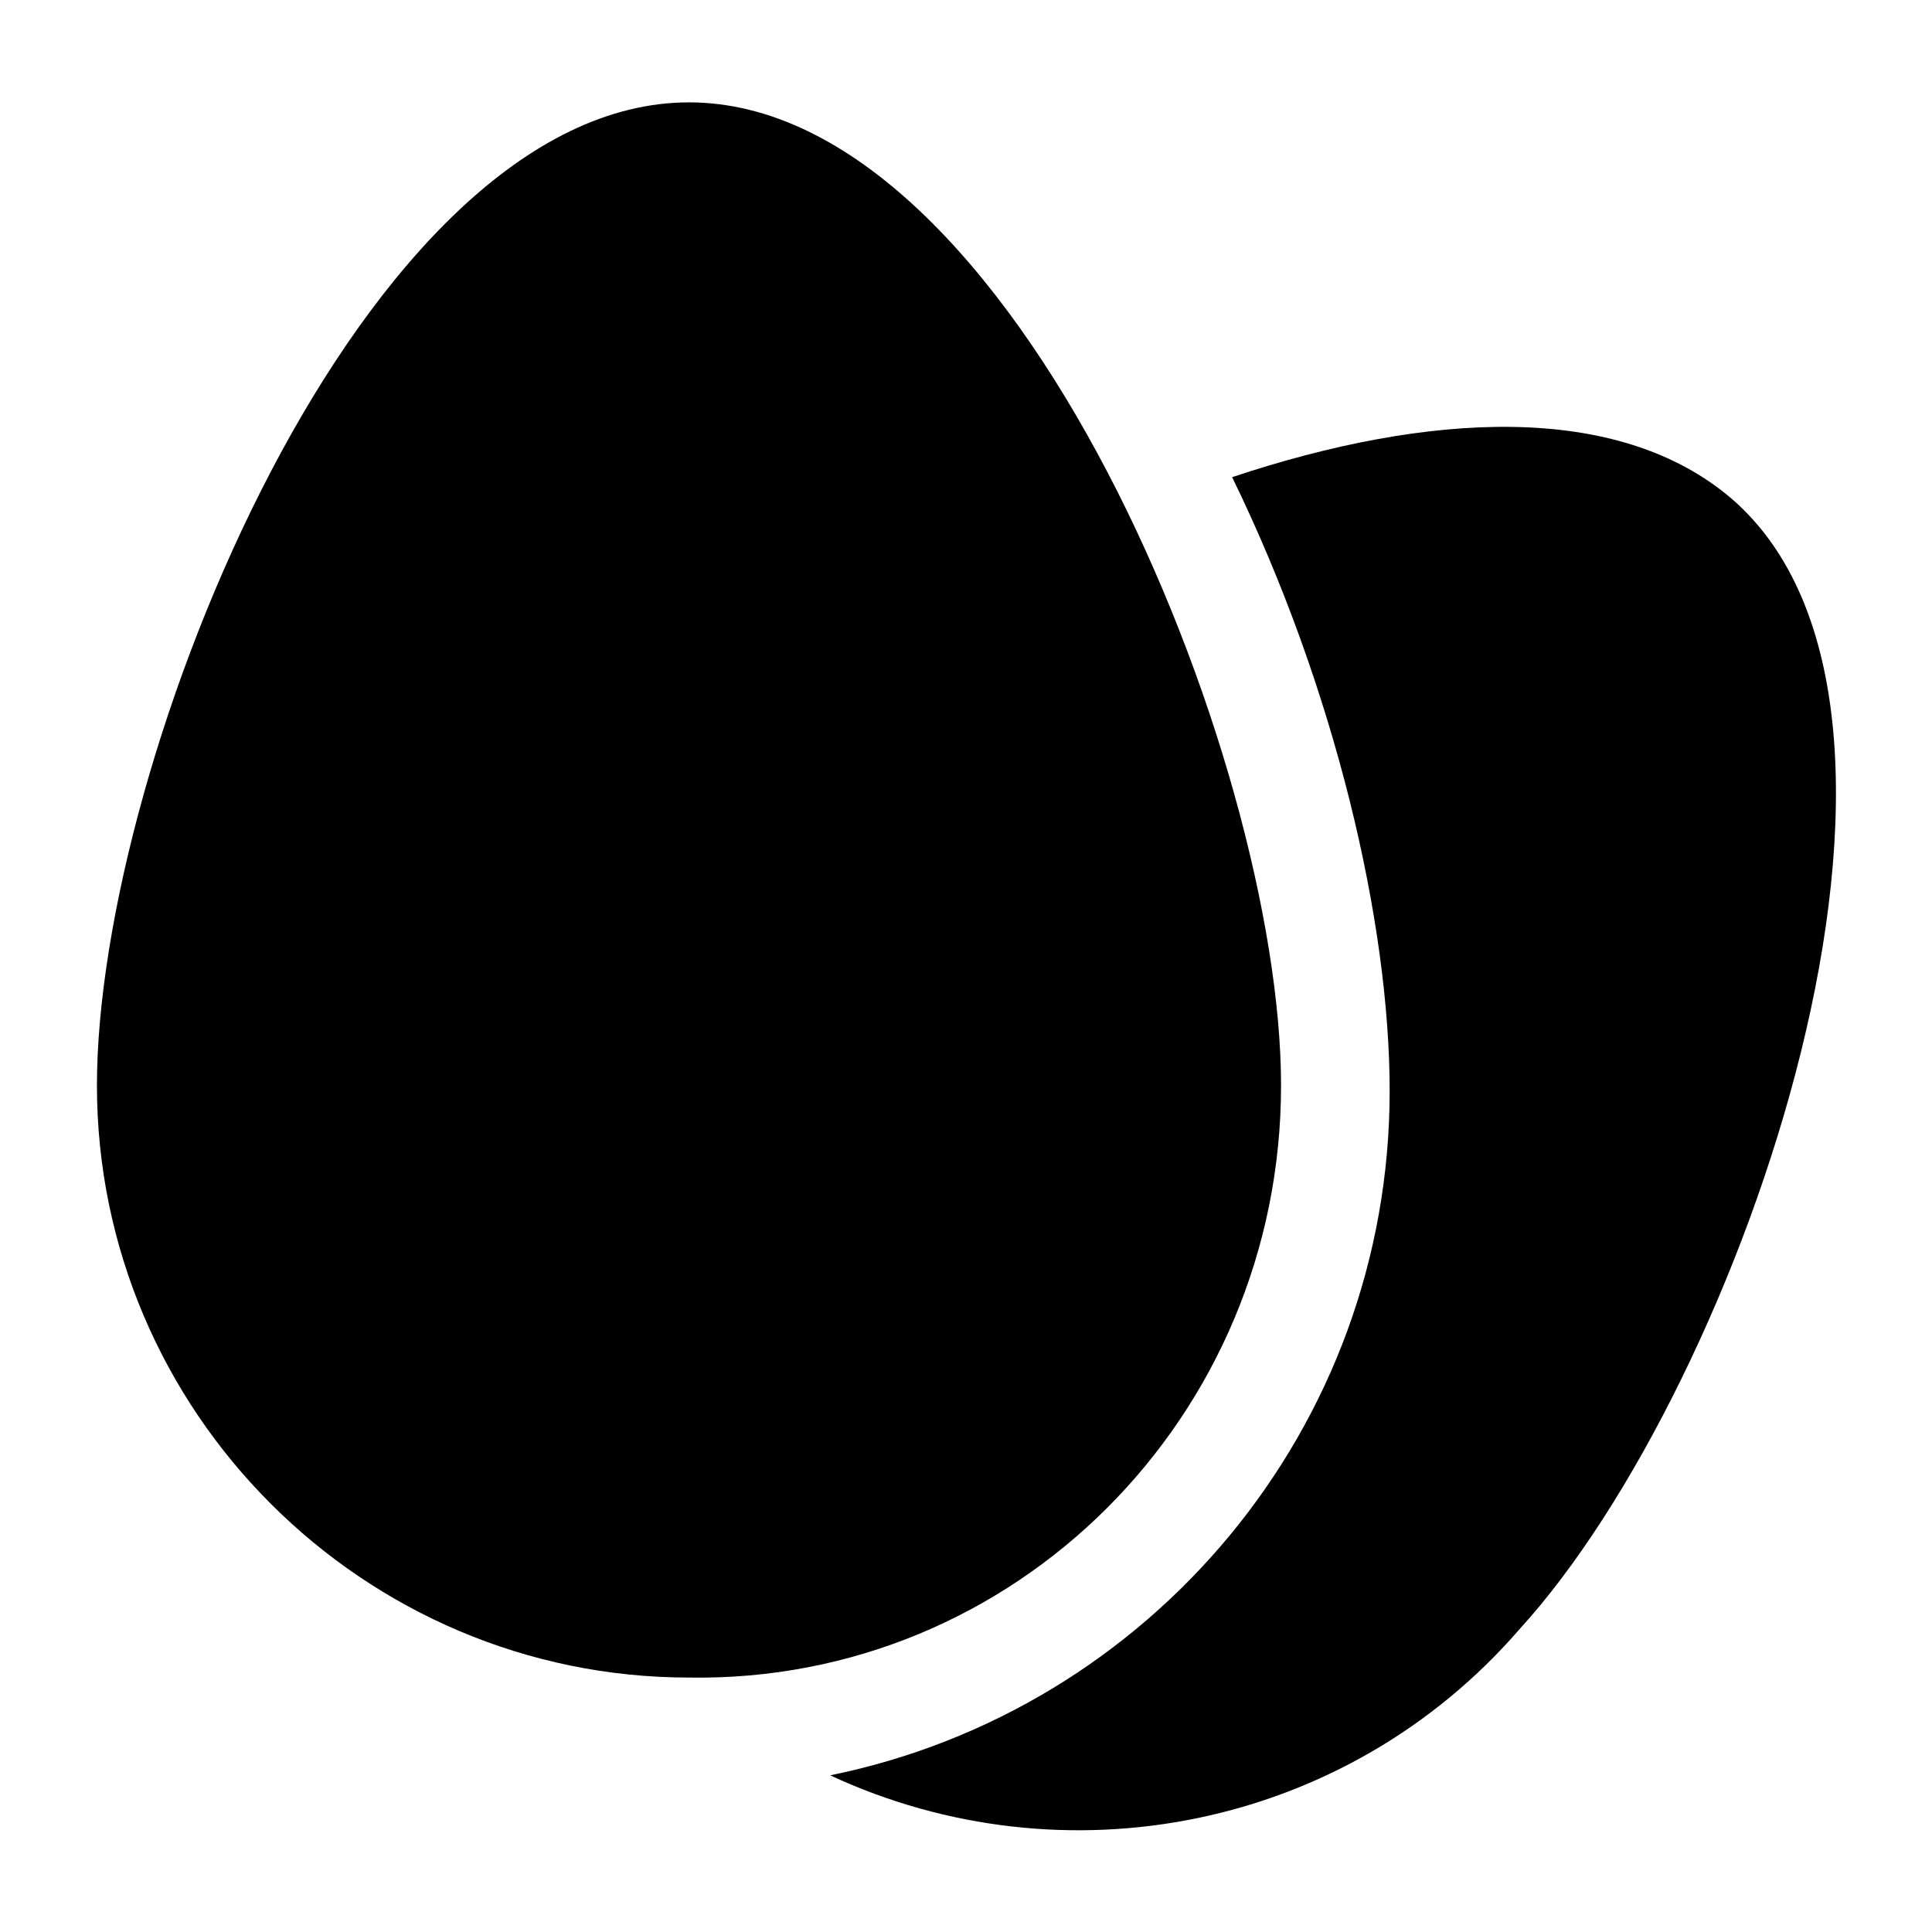 <?xml version="1.0" encoding="UTF-8"?>
<!-- Uploaded to: ICON Repo, www.iconrepo.com, Generator: ICON Repo Mixer Tools -->
<svg fill="#000000" width="800px" height="800px" version="1.1" viewBox="144 144 512 512" xmlns="http://www.w3.org/2000/svg">
 <g>
  <path d="m602.96 276.21c-30.23-25.91-80.609-23.031-132.43-5.758 27.352 56.141 41.746 118.04 41.746 162.66 0 89.246-63.336 164.1-148.27 181.37 61.898 28.789 136.75 14.395 182.81-38.867 59.016-64.777 120.91-243.27 56.137-299.41z"/>
  <path d="m483.49 431.67c0-86.367-70.535-260.54-156.9-260.54-86.367 0-156.9 174.18-156.9 260.54 0 86.367 70.535 156.9 156.9 156.9 86.367 1.438 156.9-69.098 156.9-156.9z"/>
 </g>
</svg>